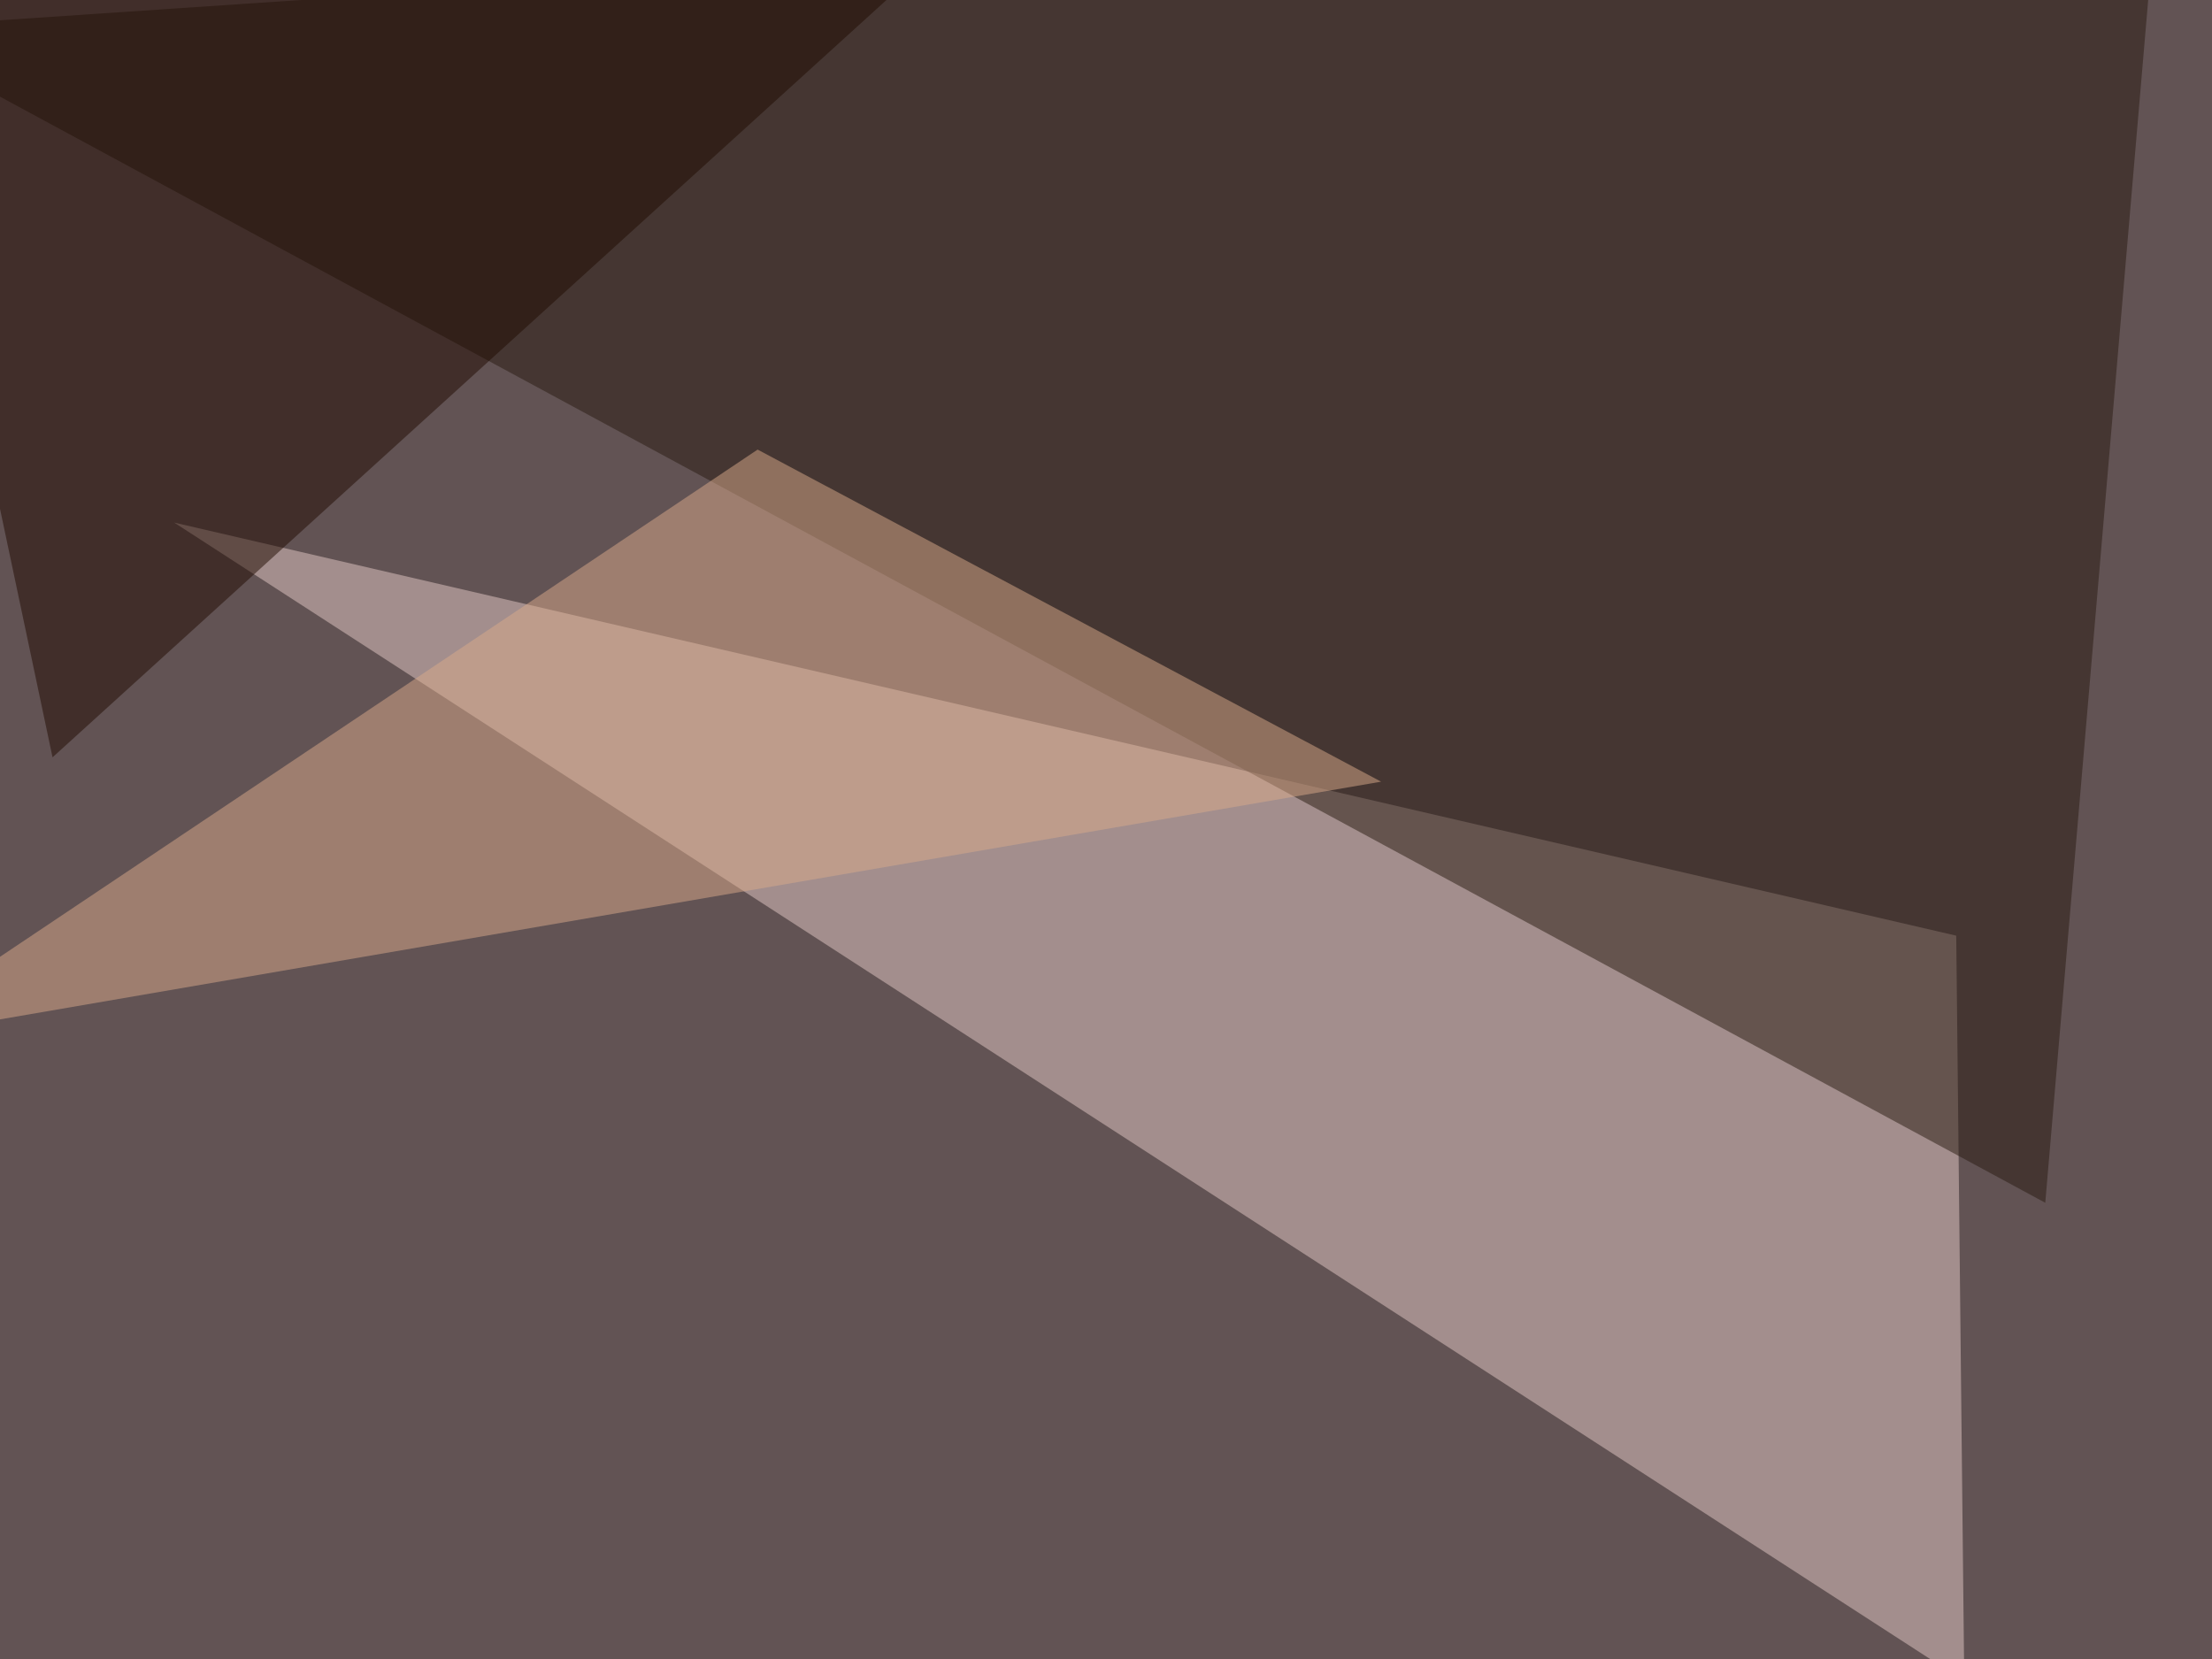 <svg xmlns="http://www.w3.org/2000/svg" width="800" height="600" ><filter id="a"><feGaussianBlur stdDeviation="55"/></filter><rect width="100%" height="100%" fill="#625354"/><g filter="url(#a)"><g fill-opacity=".5"><path fill="#e5cac6" d="M63 189l647.4 419-2.9-269.6z"/><path fill="#281a10" d="M739.7 435L-45.4 10.4l826.2-55.7z"/><path fill="#daaa8a" d="M274 162.6L-45.5 376.5l545-93.8z"/><path fill="#200b00" d="M-45.4-30.8l416-14.6L19 273.9z"/></g></g></svg>
